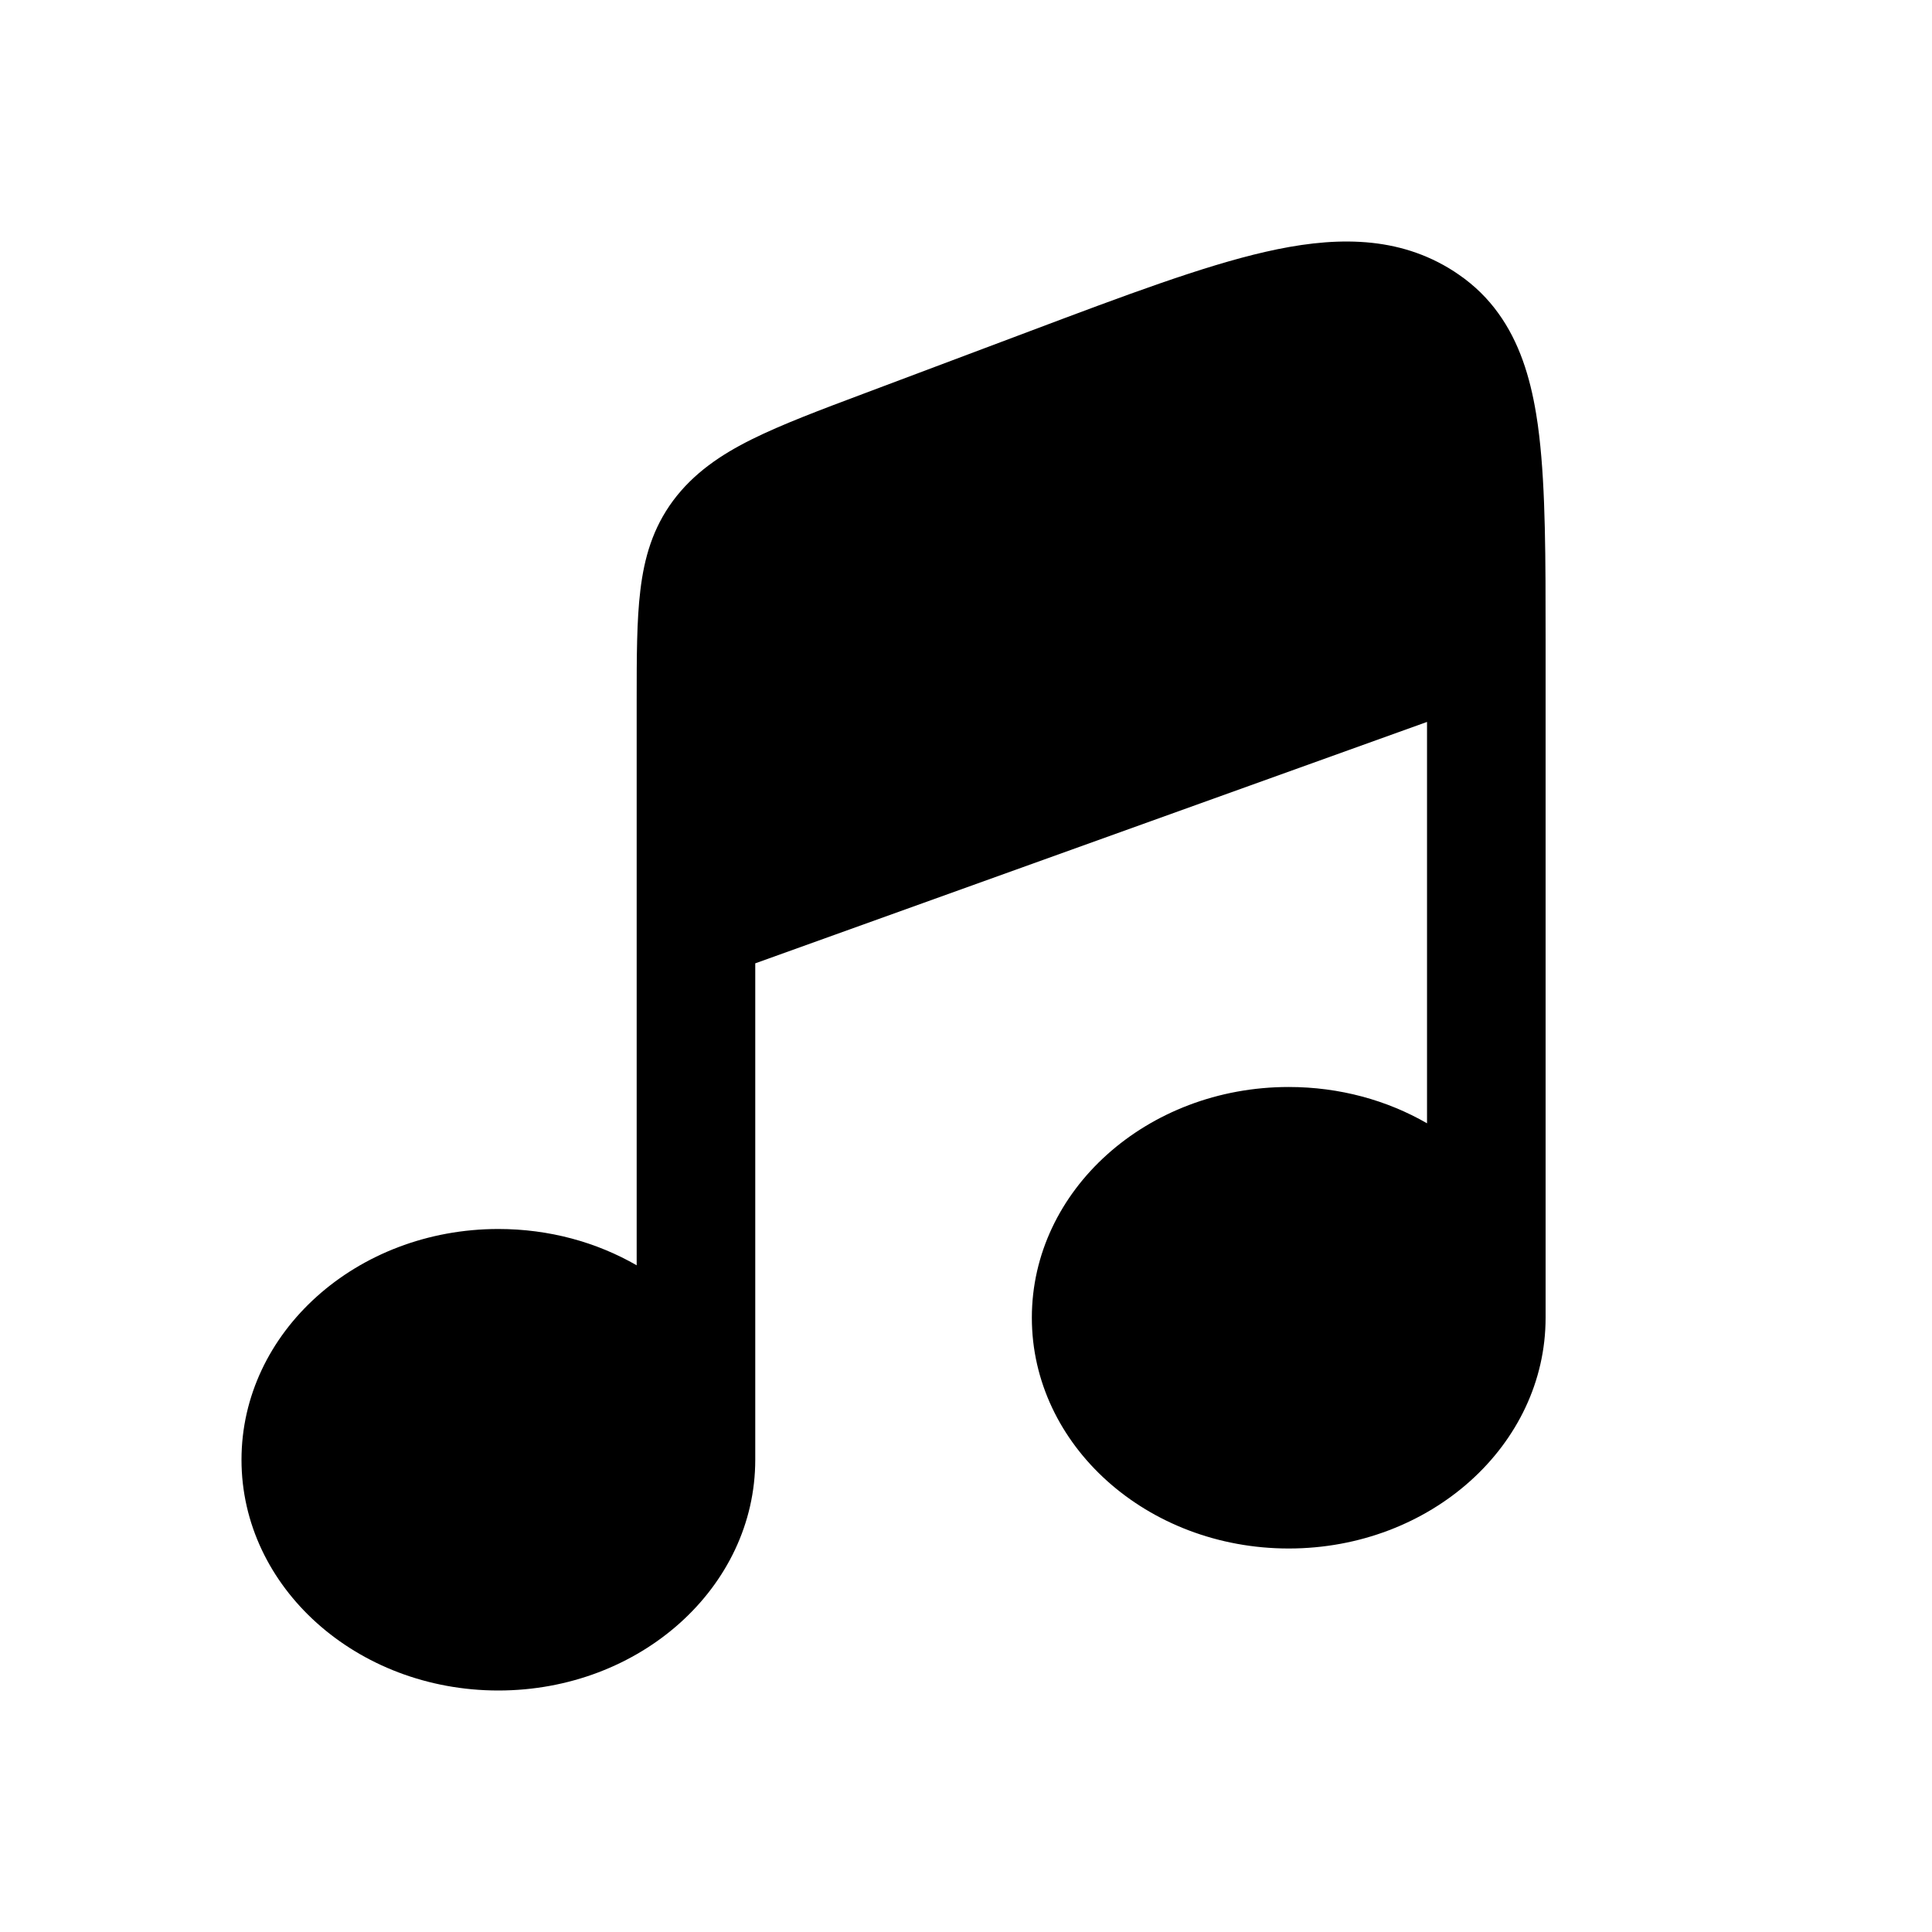 <svg width="24" height="24" viewBox="0 0 24 24" fill="none" xmlns="http://www.w3.org/2000/svg">
<path d="M9.382 11.967L17.727 8.968V13.954C17.231 13.668 16.642 13.503 16.009 13.503C14.247 13.503 12.818 14.786 12.818 16.369C12.818 17.953 14.247 19.236 16.009 19.236C17.771 19.236 19.2 17.953 19.2 16.369V7.943C19.2 6.935 19.2 6.09 19.121 5.416C19.11 5.321 19.097 5.226 19.082 5.138C19.006 4.678 18.872 4.249 18.612 3.89C18.483 3.711 18.322 3.549 18.121 3.411C18.084 3.385 18.044 3.359 18.004 3.335L17.996 3.33C17.302 2.915 16.521 2.945 15.717 3.129C14.939 3.307 13.975 3.669 12.793 4.114L10.737 4.887C10.182 5.095 9.713 5.272 9.344 5.455C8.952 5.649 8.615 5.879 8.361 6.22C8.108 6.562 8.003 6.931 7.955 7.331C7.909 7.707 7.909 8.164 7.909 8.704V15.718C7.413 15.432 6.824 15.267 6.191 15.267C4.429 15.267 3 16.55 3 18.134C3 19.717 4.429 21 6.191 21C7.953 21 9.382 19.717 9.382 18.134V11.967Z" fill="black"/>
</svg>